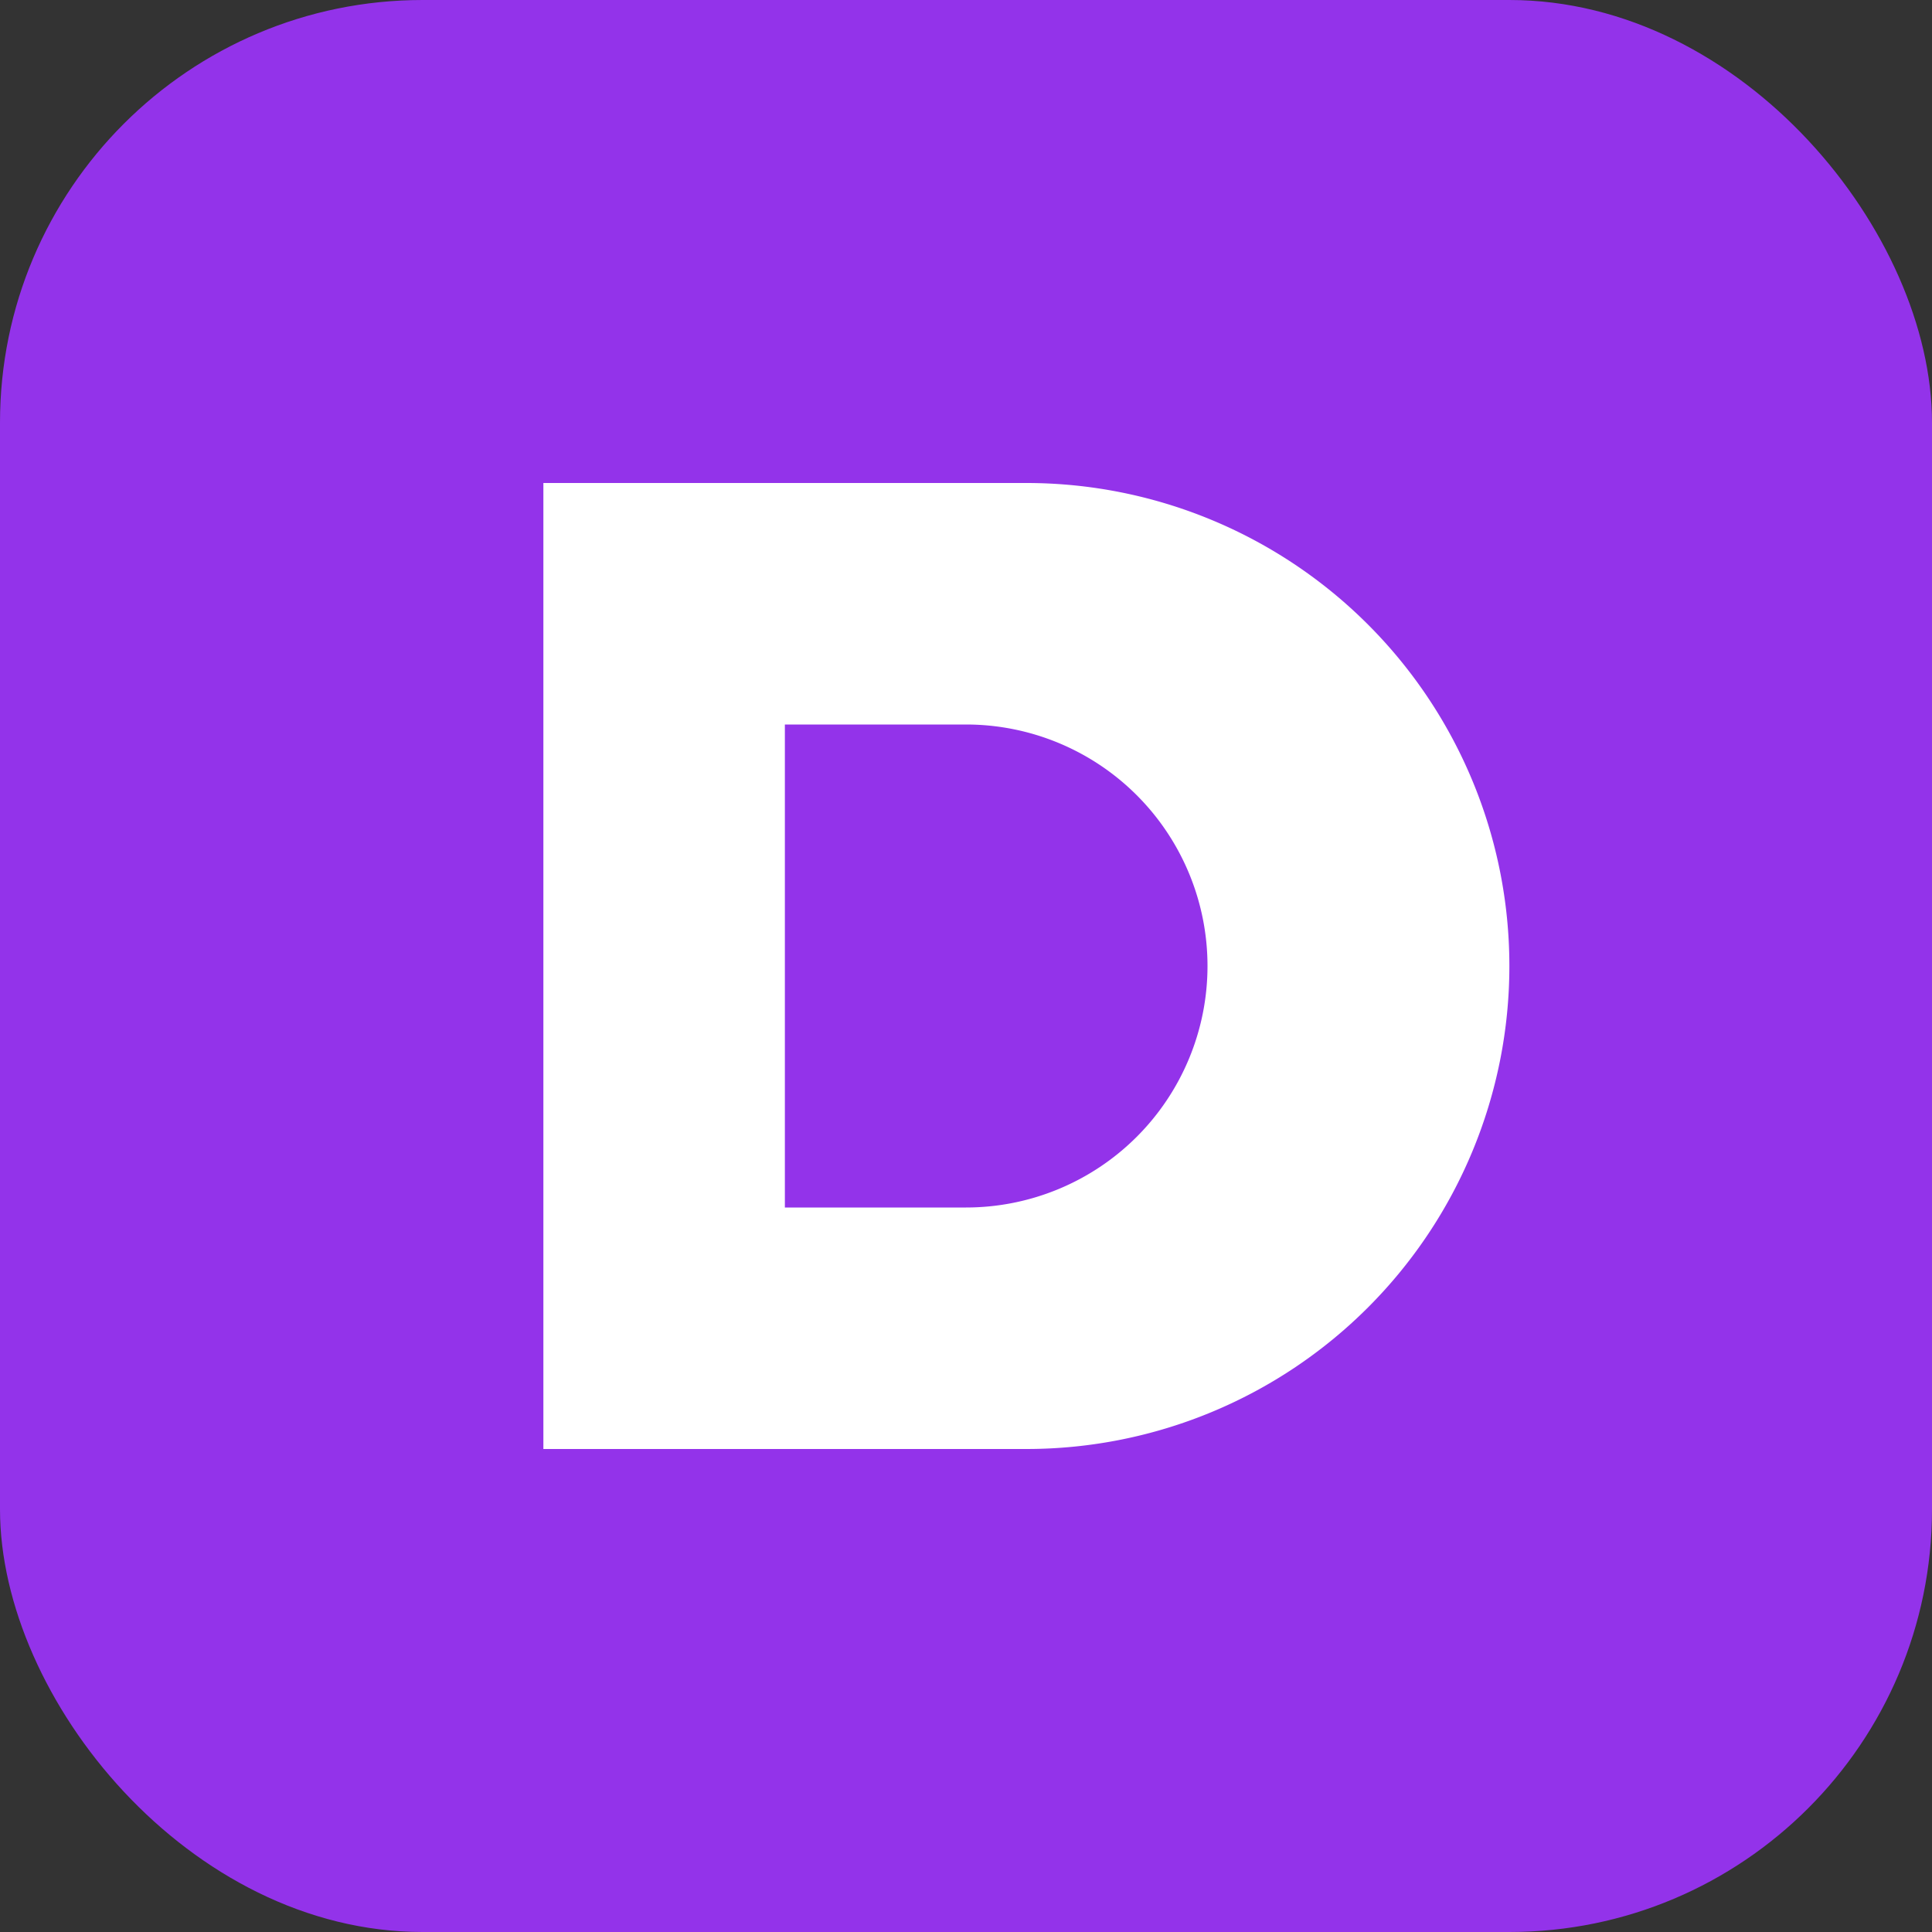 <svg xmlns="http://www.w3.org/2000/svg" viewBox="0 0 64 64">
<rect x="0" y="0" width="64" height="64" fill="#333333" stroke="none"/>
<rect width="64" height="64" rx="14" fill="#9333ea"/>
<path fill="#FFFFFF" fill-rule="evenodd" clip-rule="evenodd" d="M18 16H34A16 16 0 0 1 34 48H18V16Zm8 8H32A8 8 0 0 1 32 40H26V24Z"/>
</svg>
